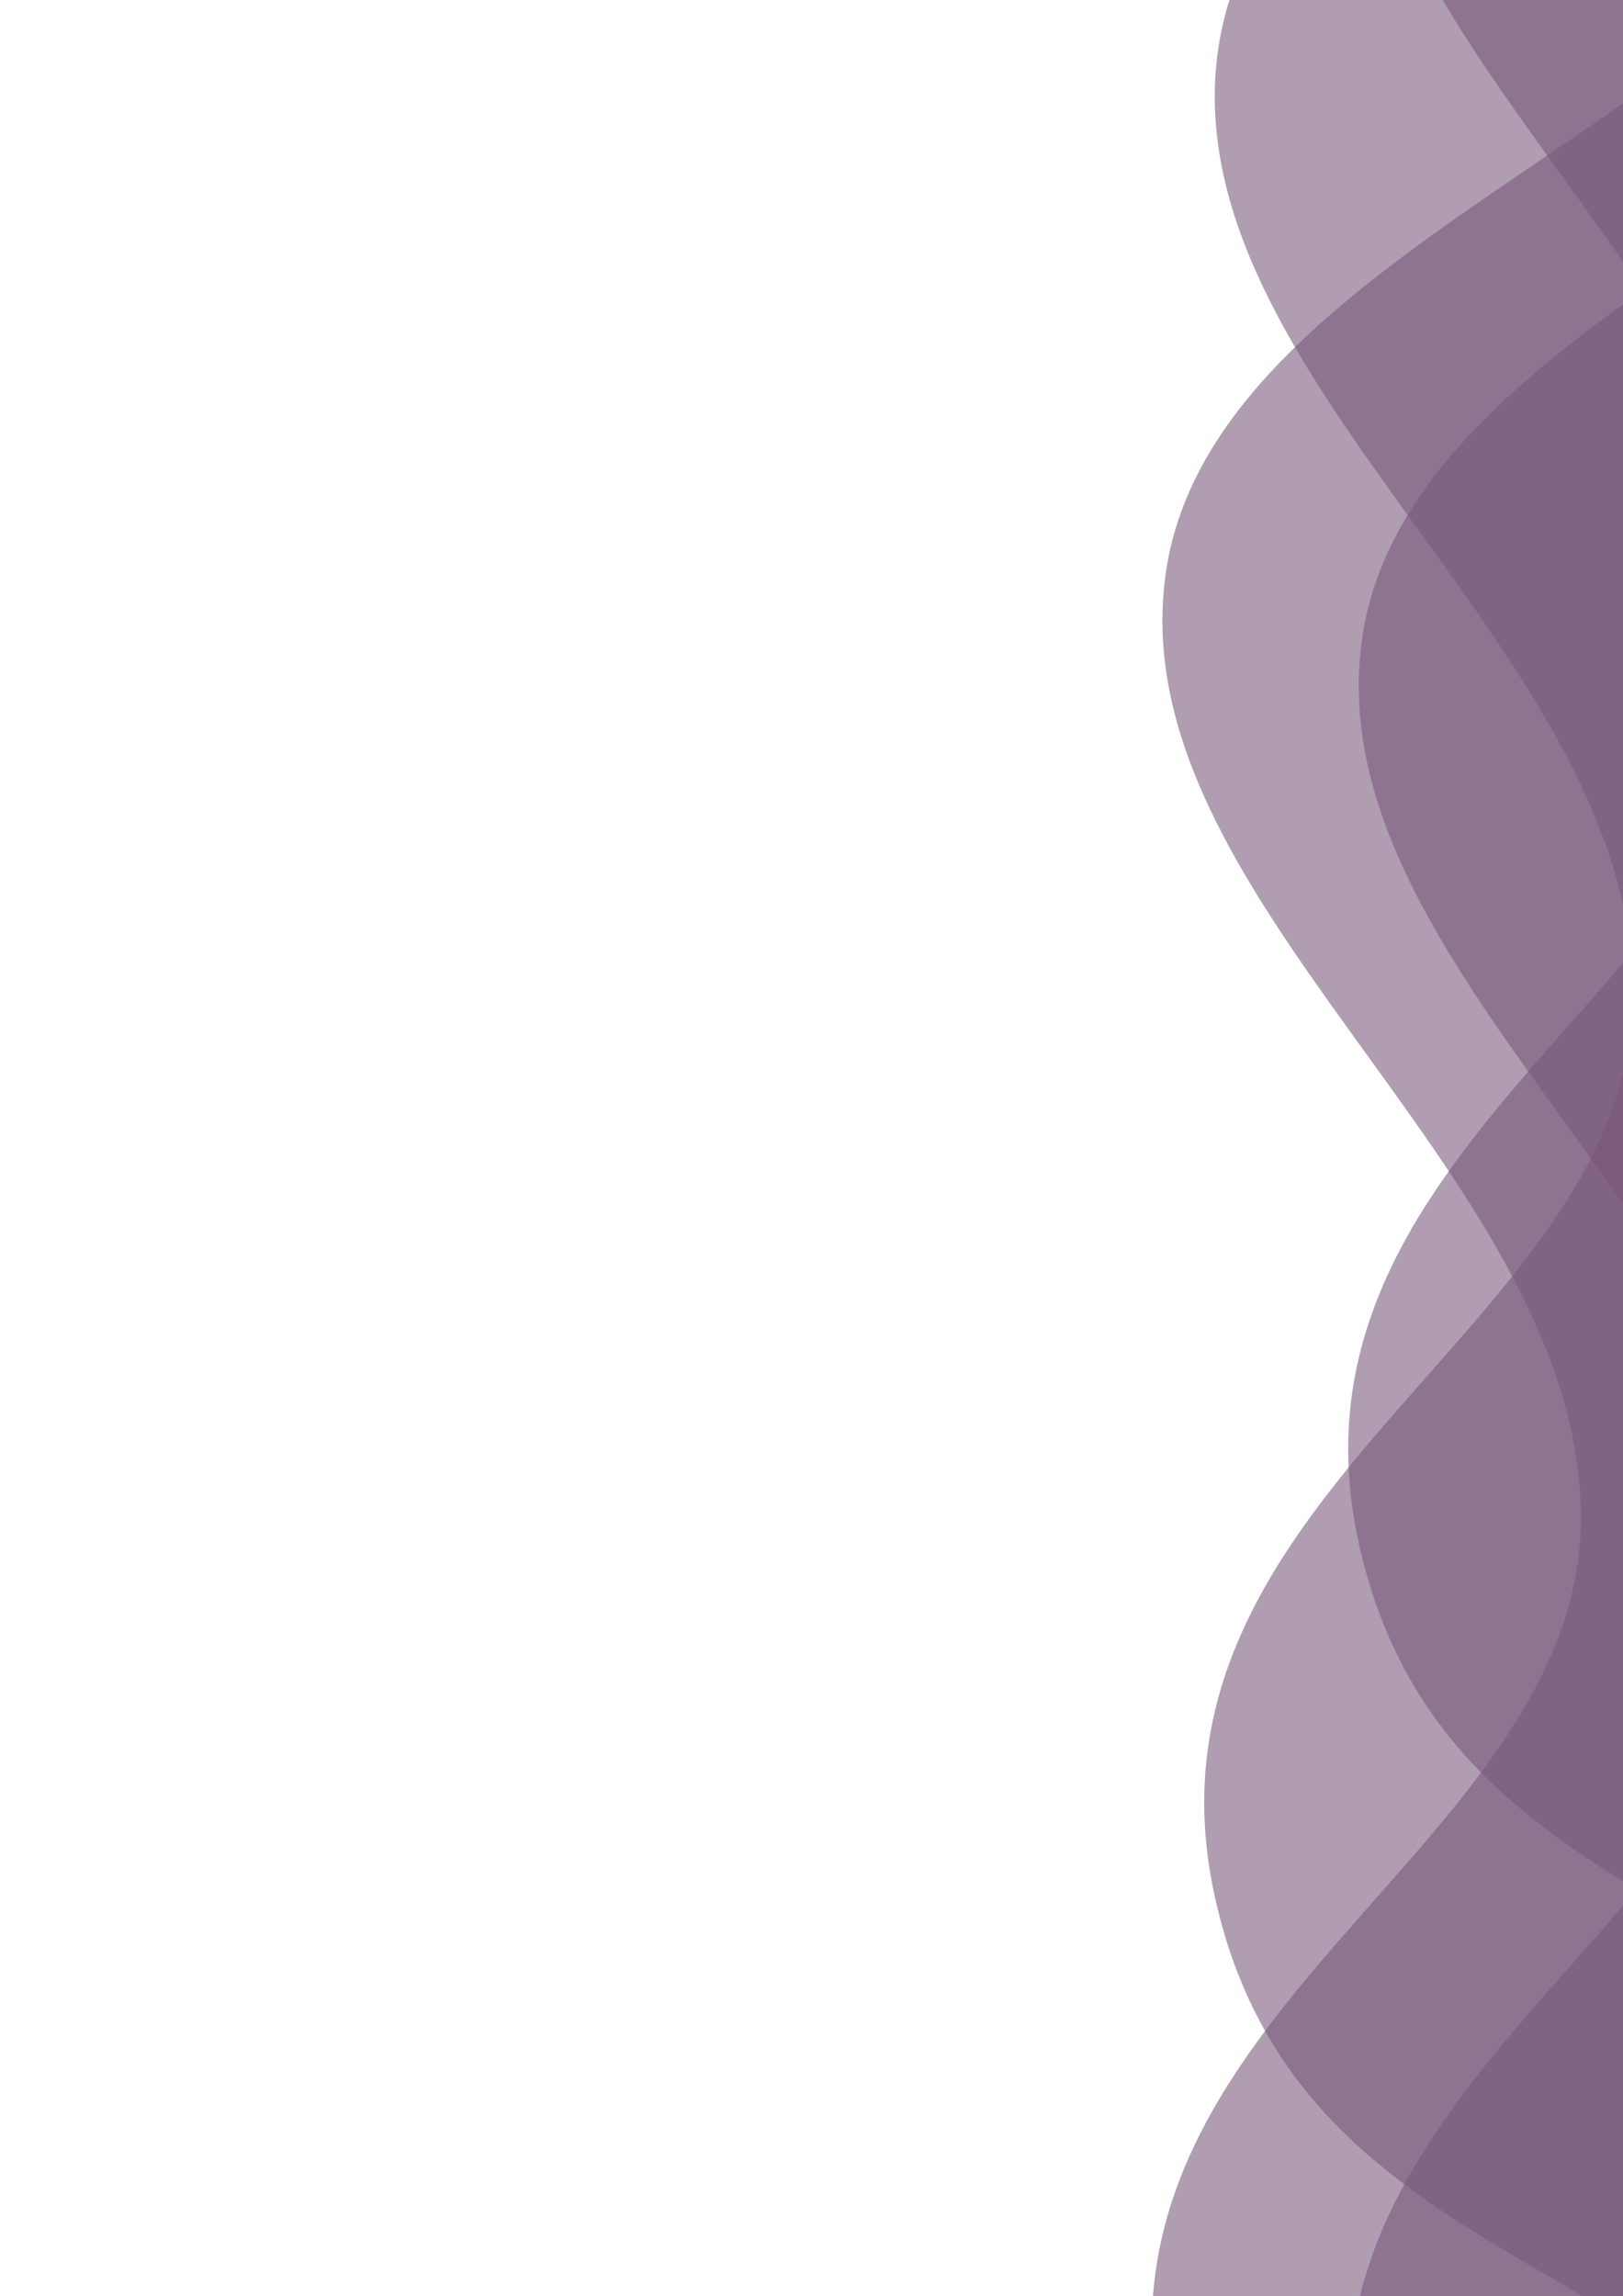 ﻿<svg xmlns='http://www.w3.org/2000/svg' viewBox='1440 100 1240 1754'>
    <rect fill='#FFFFFF' width='4000' height='2000'/>
    <defs>
        <path id='a'  fill='#77567a' fill-opacity='0.58' d='M4002.8.3C3620.4 14 3647 280.9 3371.4 340.6s-433.8-225-723.3-111.8-339.6 465.3-489.3 557.8c-149.7 92.5-562.5-20.8-728.1 120.4s-111.8 539.2-238.8 700.2-555.5 132.2-679.3 353.4c-123.9 221.2 108.6 547.6 38.2 762.1S48 3037.7 10.9 3286.3s307.8 453.1 316.8 713.7S-60.6 4385.1 8 4698.2s414.7 262.9 537.9 565.7c123.2 302.8-228 480.4-36 771s456.2 107.4 673 347 18.8 538 247.8 711.1c229 173.1 443.6-30.5 728.1 120.4s143.1 452.9 483 555.6 409.8-153.1 715.8-112c306 41.1 329.7 354.2 645.2 342.7s302.7-293.2 631.4-340.3c328.7-47.1 496 198.7 723.3 111.8s343.6-468.3 477.1-550.7c133.6-82.5 566.4 21.2 735.6-123.8 169.2-145 110.8-536.1 243.5-704 132.6-167.8 557.7-136.8 679.3-353.4s-99.6-579.6-38.2-762.1c61.4-182.5 507.3-353.9 539.9-563.6 32.6-209.7-311.2-506.8-316.8-713.7-5.7-206.8 358.7-509.6 319-701.6-39.7-192-470.7-390.9-537.3-562.3-66.6-171.4 163.6-571.8 36-771-127.6-199.2-504.6-179.3-661-345.2s-7-522.6-259.8-712.8-519-4.7-740.2-127.3-197.7-463.1-470.8-548.7-534.7 88.1-719.4 55S4290-10 4002.8.3z'/>
    </defs>
    <g transform='translate(1420 0)' >
        <g>
            <g transform='translate(1000 -3000)'>
                <use href='#a' x='50' y='-420'/>
                <use href='#a' x='-100' y='250'/>
                <use href='#a' x='50' y='300'/>
                <use href='#a' x='-60' y='-150'/>
            </g>
        </g>
    </g>
</svg>
